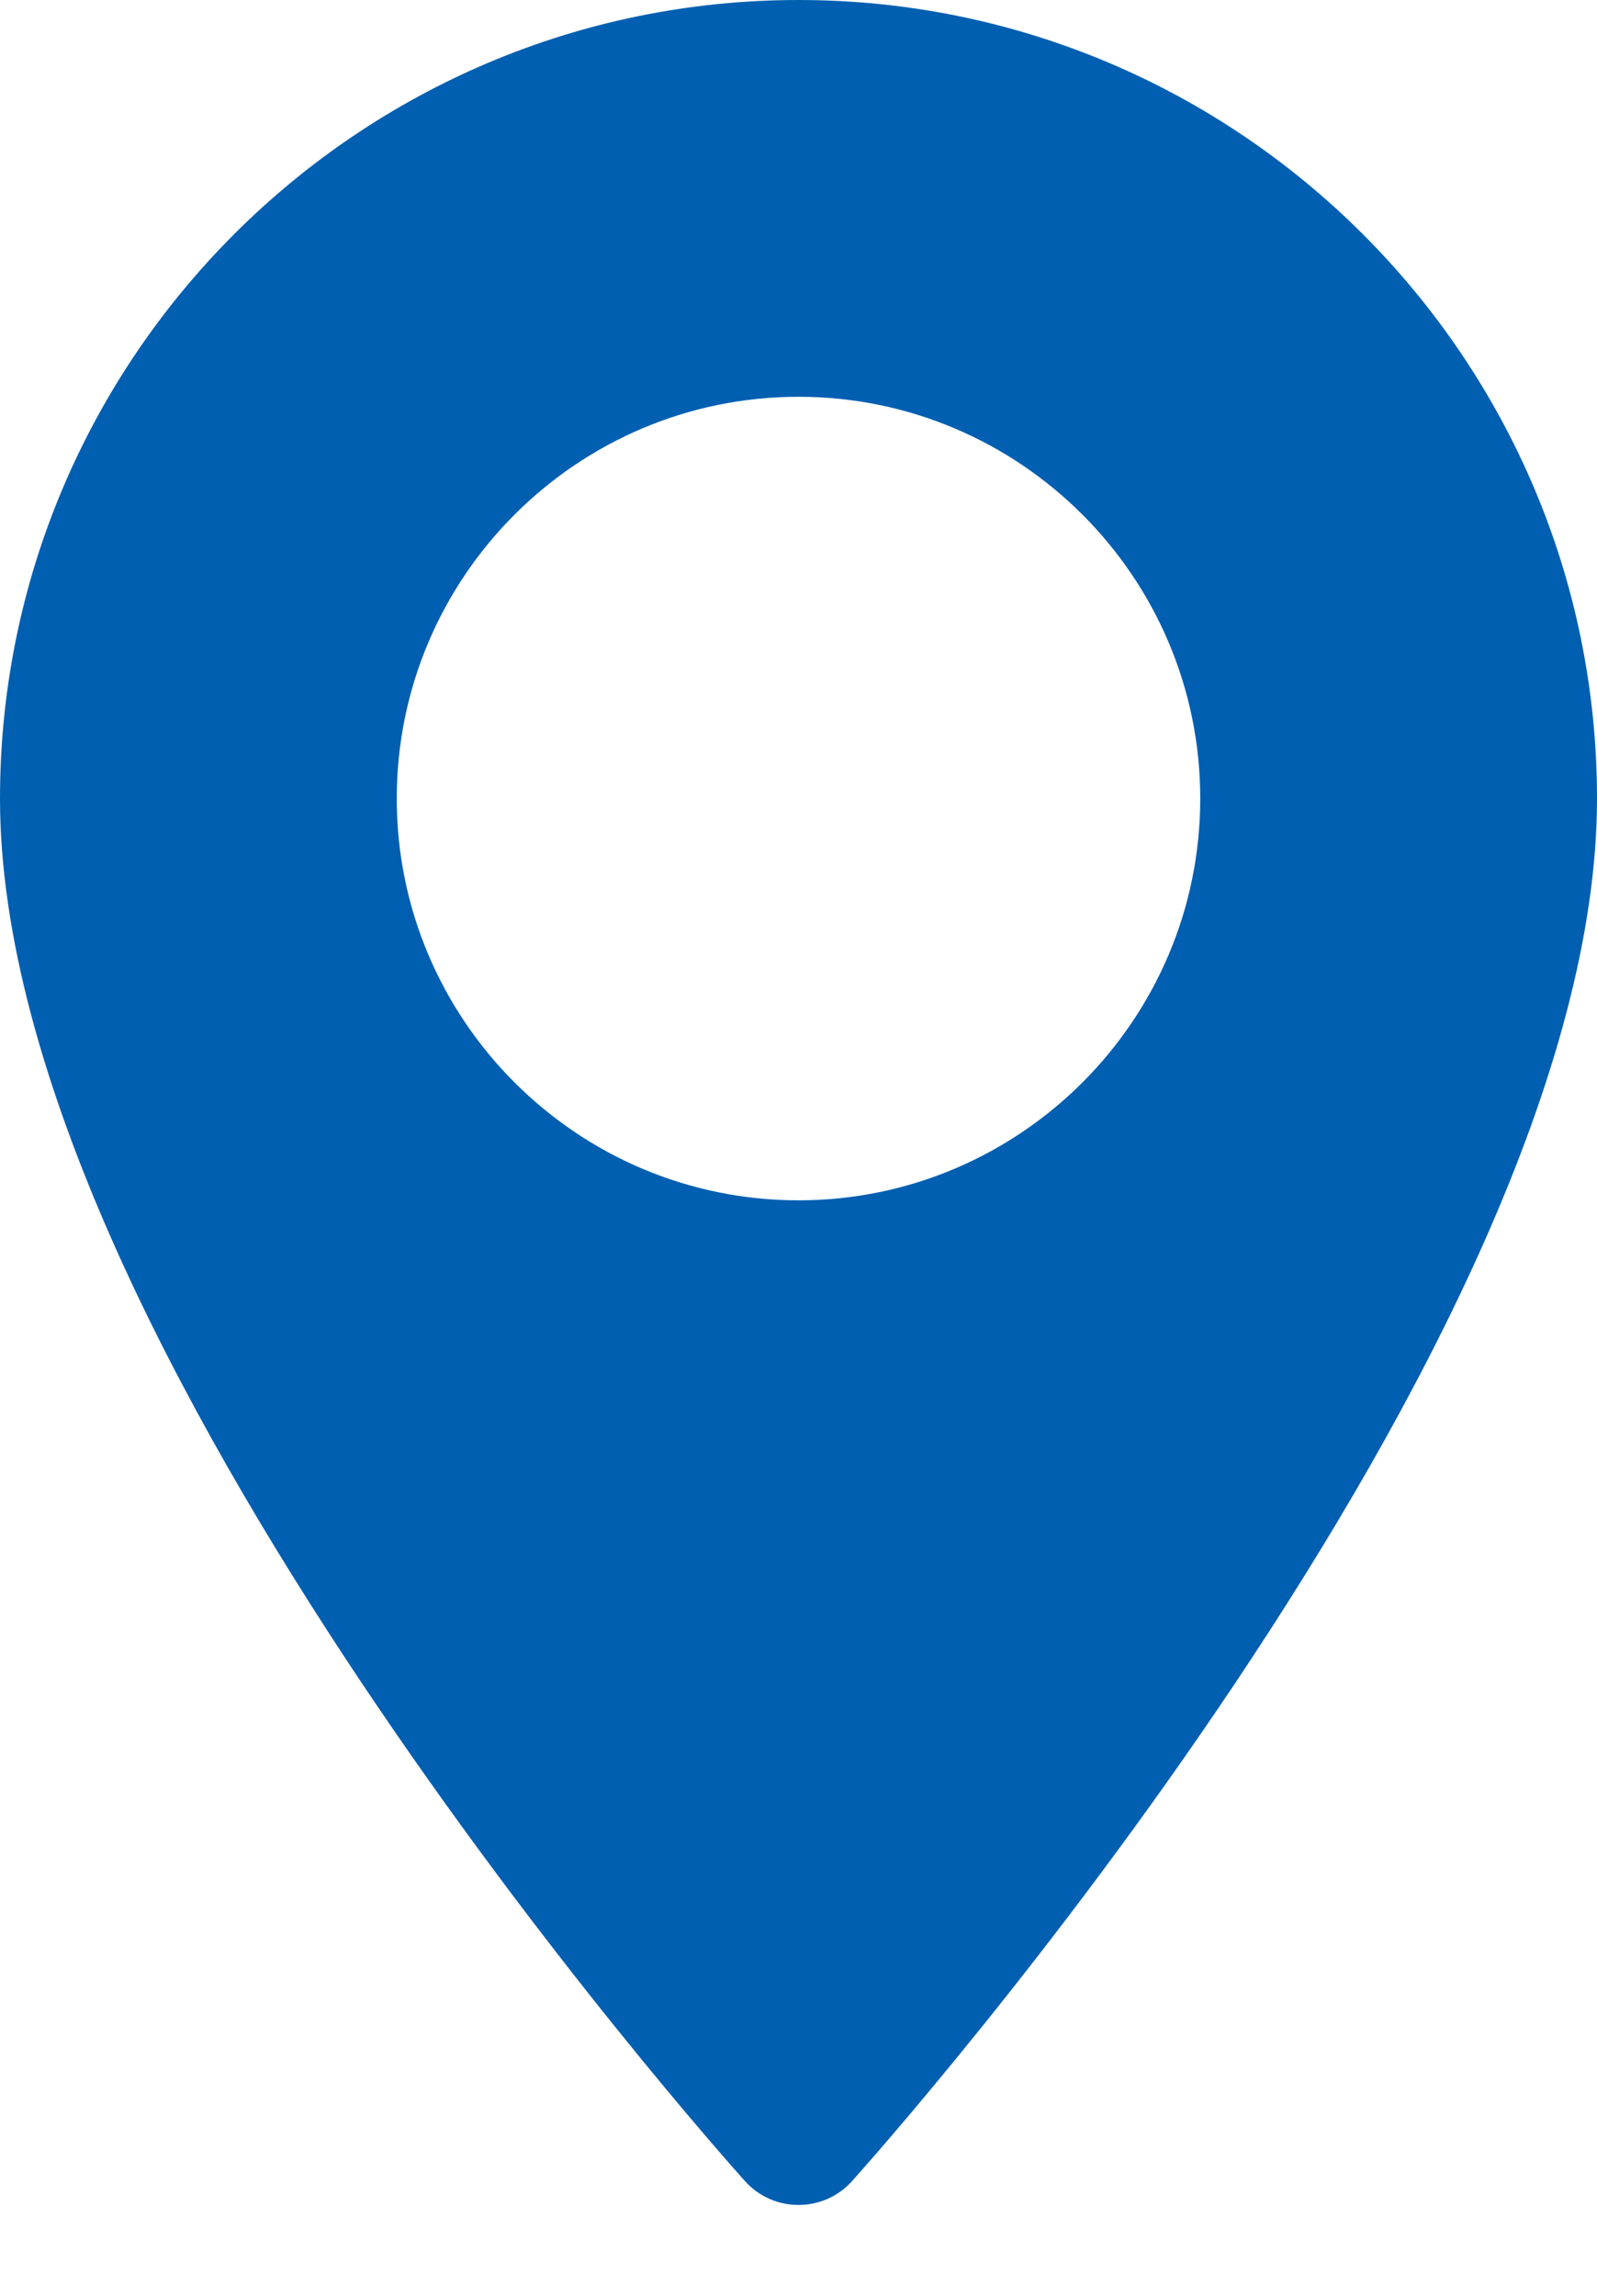 <?xml version="1.0" encoding="UTF-8"?>
<svg width="16px" height="23px" viewBox="0 0 16 23" version="1.1" xmlns="http://www.w3.org/2000/svg" xmlns:xlink="http://www.w3.org/1999/xlink">
    <!-- Generator: Sketch 49.3 (51167) - http://www.bohemiancoding.com/sketch -->
    <title>Shape</title>
    <desc>Created with Sketch.</desc>
    <defs></defs>
    <g id="Page-1" stroke="none" stroke-width="1" fill="none" fill-rule="evenodd">
        <g id="ACCUEIL-26_03-DESKTOP" transform="translate(-763, -4209)" fill="#005FB1" fill-rule="nonzero">
            <g id="7--CONTACT-+-FOOTER" transform="translate(-7, 3923)">
                <g id="Map-+-infos" transform="translate(305, 156)">
                    <g id="INFOS-contact" transform="translate(419, 0)">
                        <g id="CONTENT-contact">
                            <g id="TXT-+-PICTOS-contact" transform="translate(46, 48)">
                                <g id="PICTOS" transform="translate(0, 7)">
                                    <path d="M8,75 C3.589,75 0,78.589 0,83 C0,88.474 7.159,96.511 7.464,96.851 C7.75,97.169 8.25,97.169 8.536,96.851 C8.841,96.511 16,88.474 16,83 C16,78.589 12.411,75 8,75 Z M8,87.025 C5.781,87.025 3.975,85.219 3.975,83 C3.975,80.781 5.781,78.975 8,78.975 C10.219,78.975 12.025,80.781 12.025,83 C12.025,85.219 10.219,87.025 8,87.025 Z" id="Shape"></path>
                                </g>
                            </g>
                        </g>
                    </g>
                </g>
            </g>
        </g>
    </g>
</svg>